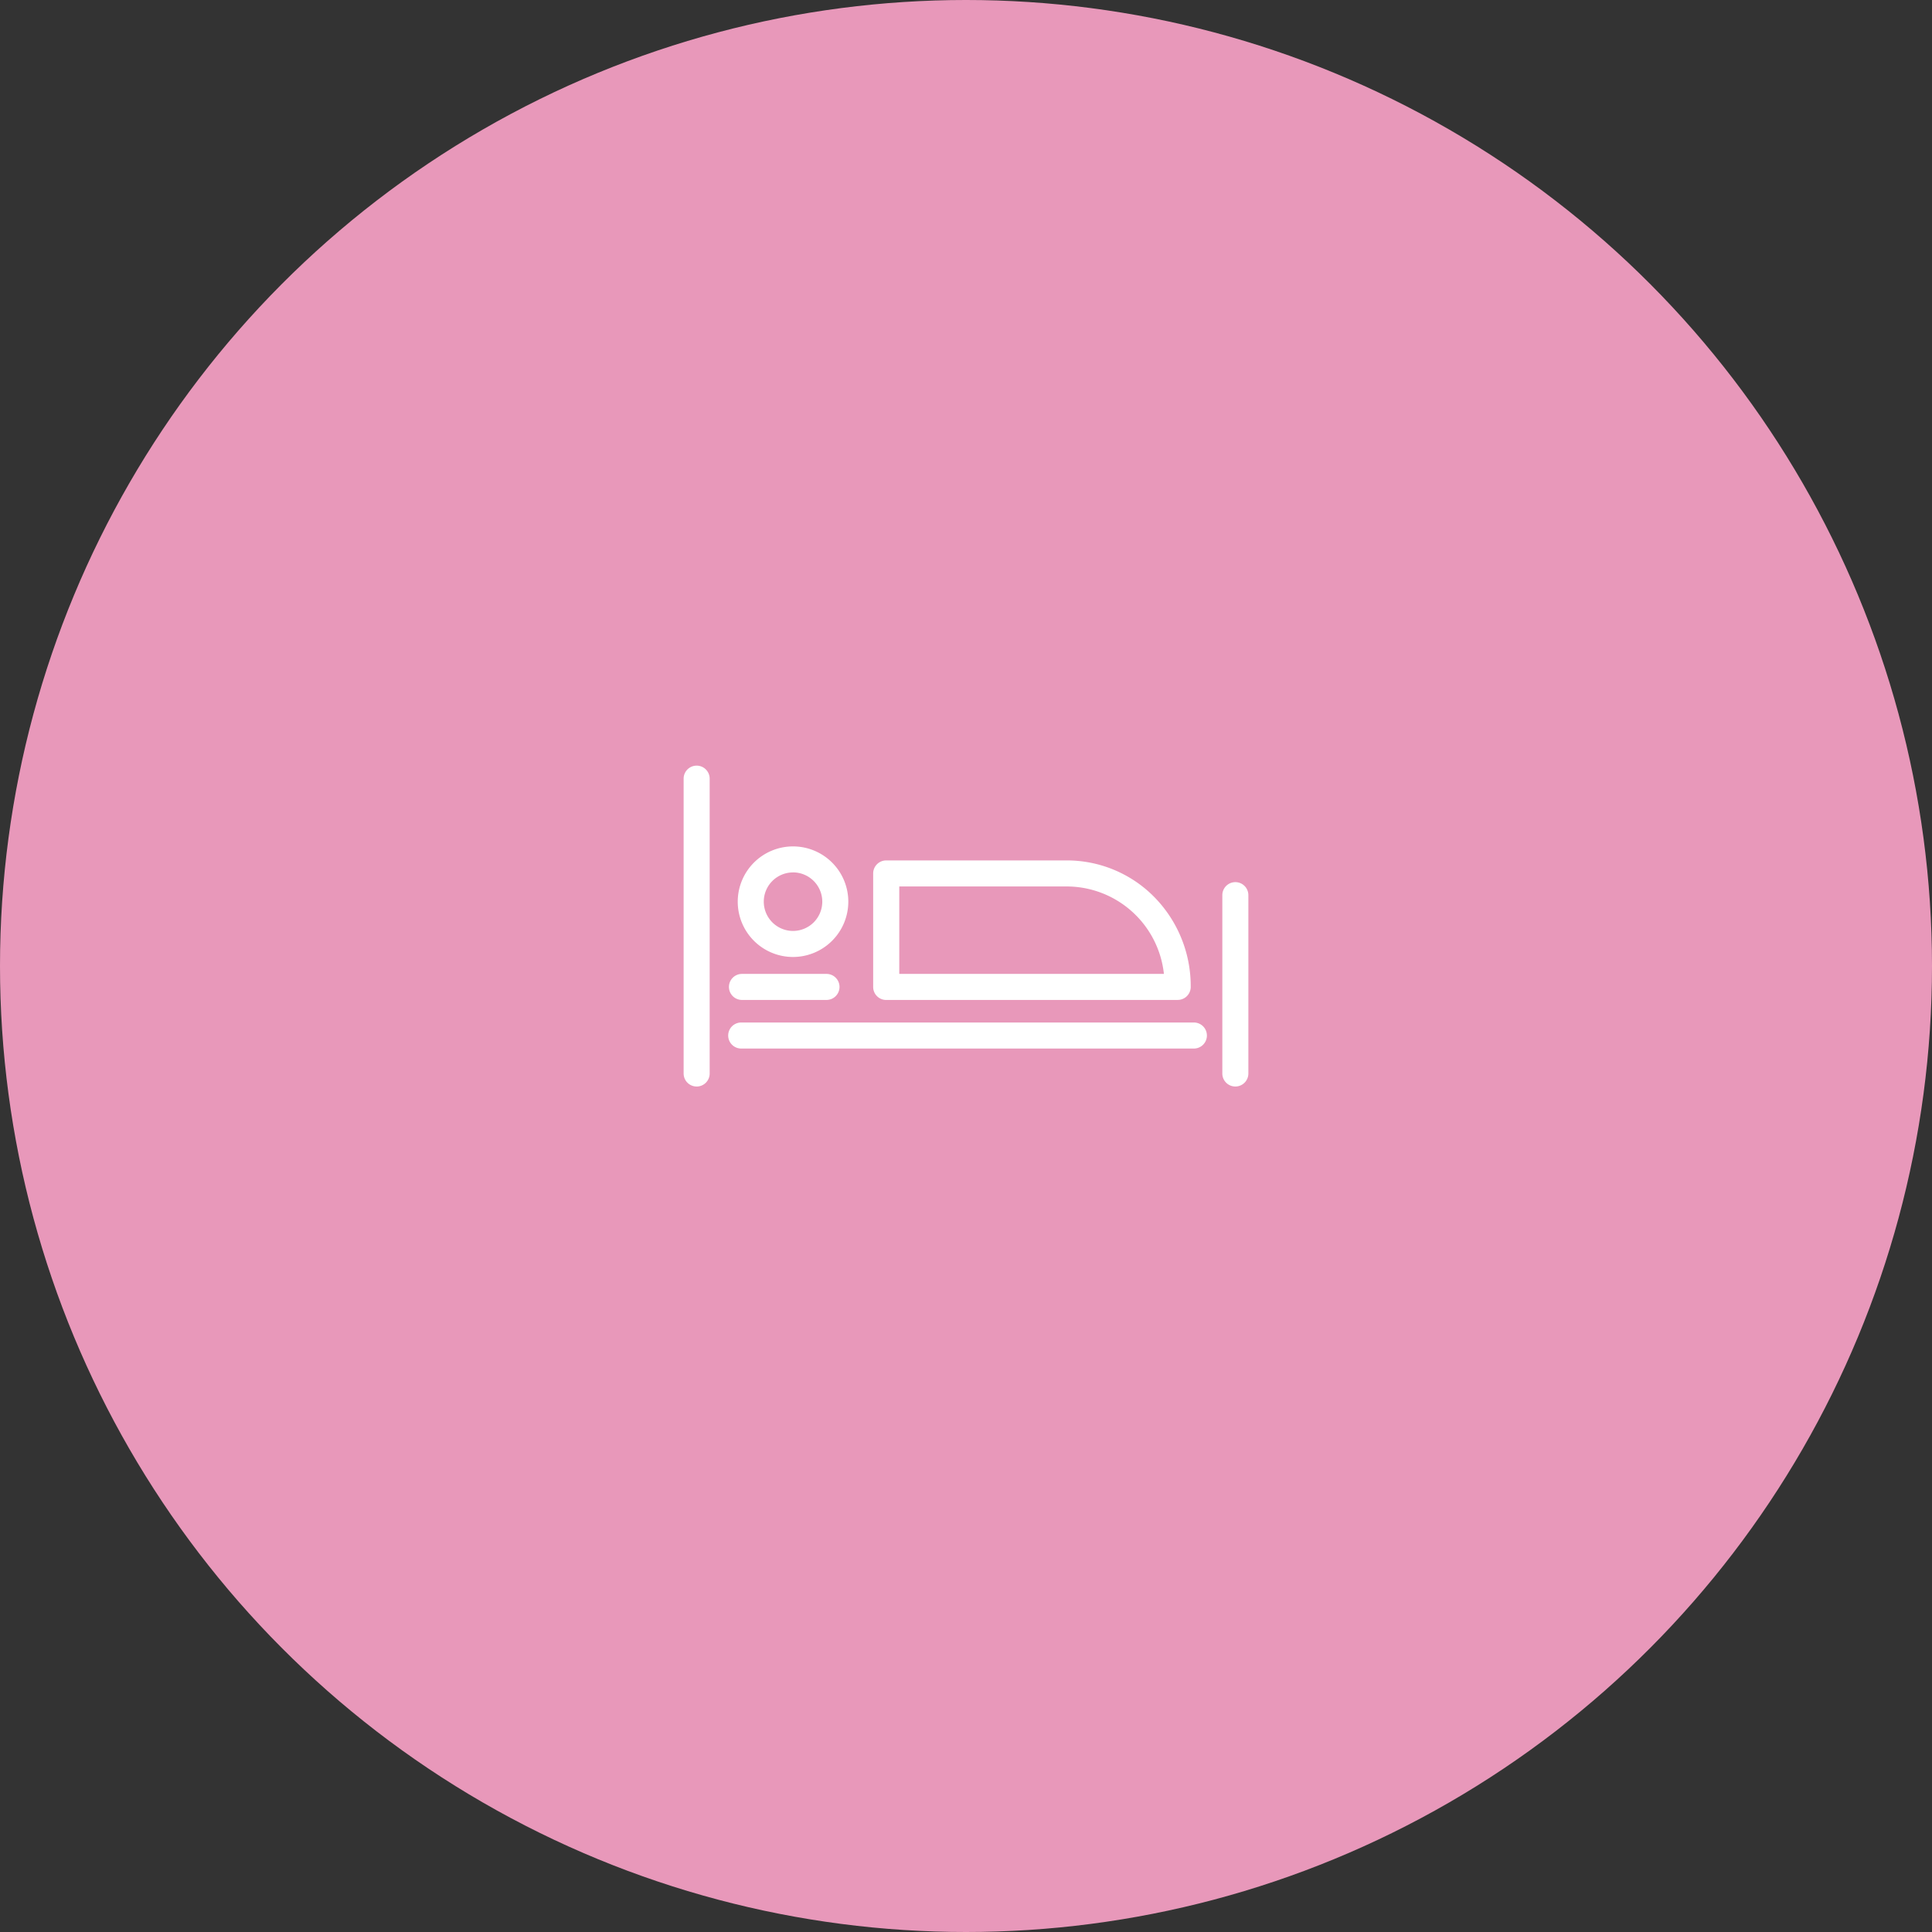 <svg xmlns="http://www.w3.org/2000/svg" xmlns:xlink="http://www.w3.org/1999/xlink" width="130" height="130" viewBox="0 0 130 130">
  <rect x="0" y="0" width="130" height="130" fill="#333333" stroke="none"/>
  <defs>
    <clipPath id="clip-path">
      <rect id="長方形_2271" data-name="長方形 2271" width="38" height="21.591" fill="#fff"/>
    </clipPath>
  </defs>
  <g id="グループ_32641" data-name="グループ 32641" transform="translate(-756.61 -1967.5)">
    <circle id="楕円形_103" data-name="楕円形 103" cx="65" cy="65" r="65" transform="translate(756.61 1967.5)" fill="#e898ba"/>
    <g id="グループ_2276" data-name="グループ 2276" transform="translate(802.61 2019.018)">
      <g id="グループ_2270" data-name="グループ 2270" clip-path="url(#clip-path)">
        <path id="パス_1701" data-name="パス 1701" d="M28.281,44.092A3.72,3.72,0,1,1,32,40.372a3.724,3.724,0,0,1-3.72,3.72m0-5.689a1.968,1.968,0,1,0,1.968,1.968A1.971,1.971,0,0,0,28.281,38.4" transform="translate(-20.919 -31.217)" fill="#fff"/>
        <path id="パス_1702" data-name="パス 1702" d="M106.515,52.4H86.9a.876.876,0,0,1-.876-.876V43.886a.876.876,0,0,1,.876-.876H99.018a8.249,8.249,0,0,1,5.957,2.5,8.551,8.551,0,0,1,2.416,6.011.876.876,0,0,1-.876.876M87.78,50.646h17.807a6.588,6.588,0,0,0-6.568-5.884H87.78Z" transform="translate(-73.27 -36.632)" fill="#fff"/>
        <path id="パス_1703" data-name="パス 1703" d="M27.125,96.251H21.437a.876.876,0,1,1,0-1.752h5.688a.876.876,0,0,1,0,1.752" transform="translate(-17.512 -80.485)" fill="#fff"/>
        <path id="パス_1704" data-name="パス 1704" d="M.876,21.591A.876.876,0,0,1,0,20.715V.876a.876.876,0,1,1,1.752,0v19.84a.876.876,0,0,1-.876.876" fill="#fff"/>
        <path id="パス_1705" data-name="パス 1705" d="M245.308,66.644a.876.876,0,0,1-.876-.876v-12a.876.876,0,1,1,1.752,0v12a.876.876,0,0,1-.876.876" transform="translate(-208.184 -45.053)" fill="#fff"/>
        <path id="パス_1706" data-name="パス 1706" d="M51.555,118.3H21.095a.876.876,0,0,1,0-1.752h30.46a.876.876,0,0,1,0,1.752" transform="translate(-17.221 -99.264)" fill="#fff"/>
      </g>
    </g>
  </g>
</svg>
